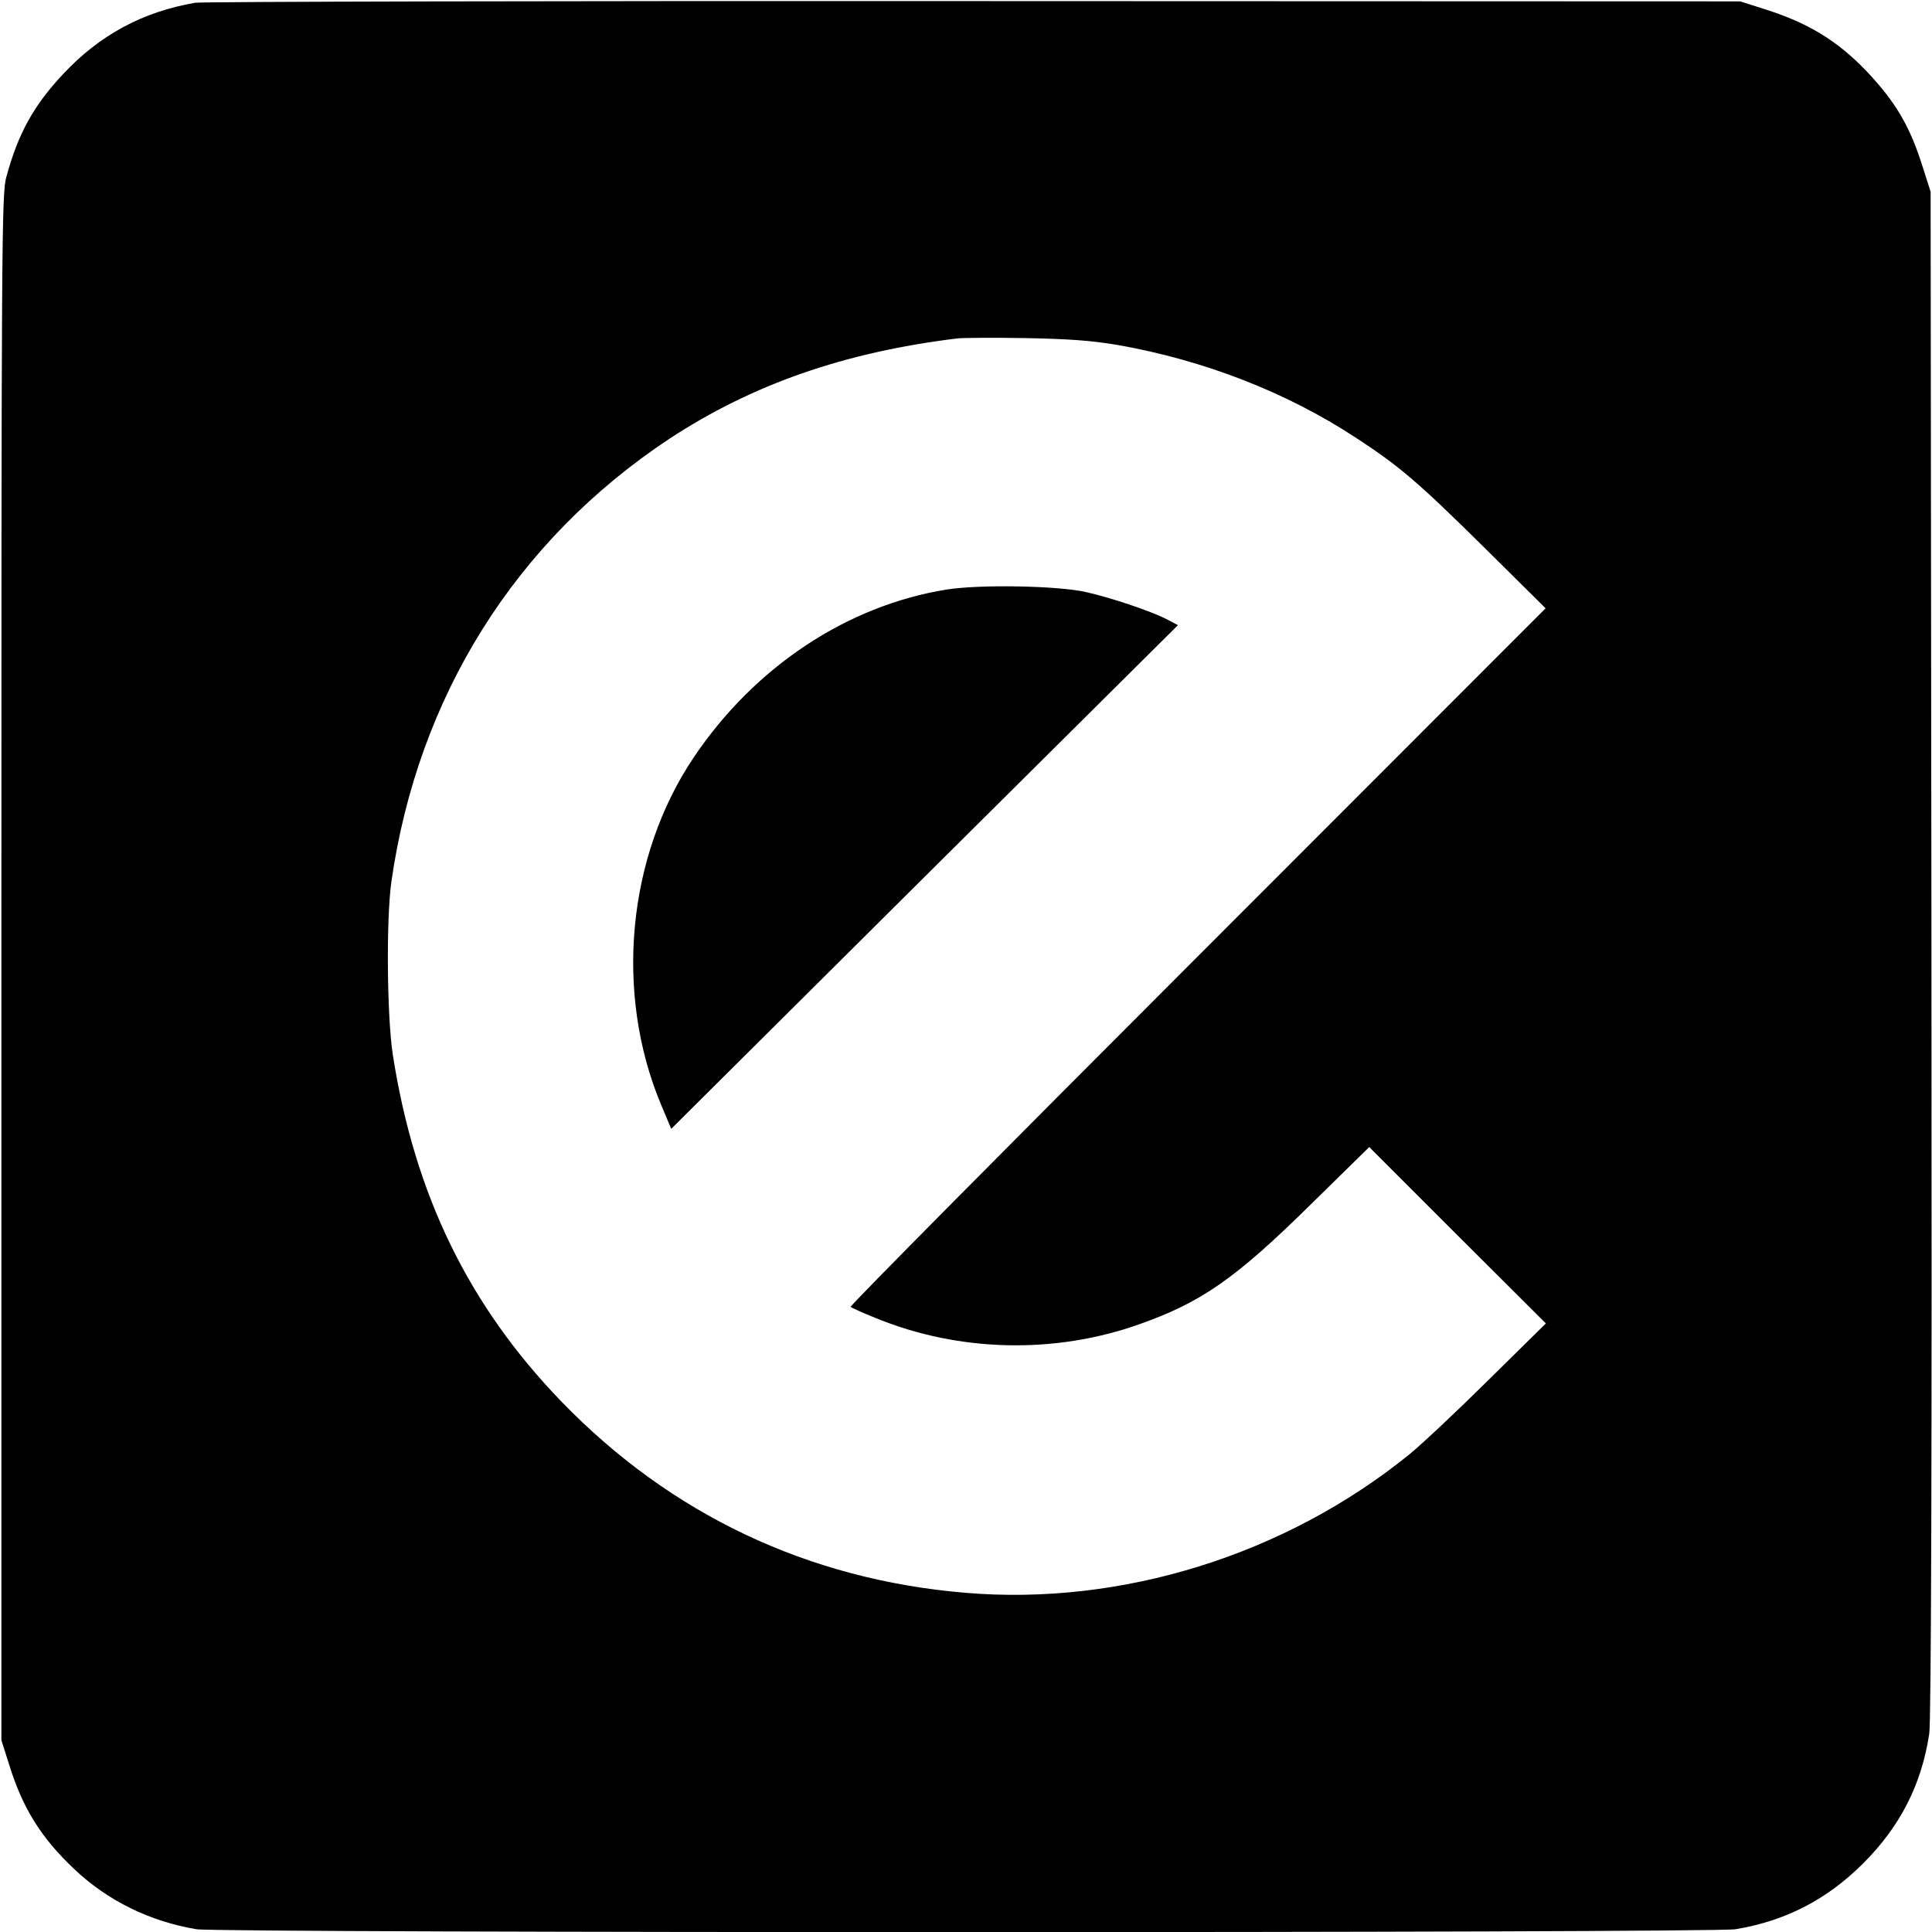 <?xml version="1.0" standalone="no"?>
<!DOCTYPE svg PUBLIC "-//W3C//DTD SVG 20010904//EN"
 "http://www.w3.org/TR/2001/REC-SVG-20010904/DTD/svg10.dtd">
<svg version="1.0" xmlns="http://www.w3.org/2000/svg"
 width="700pt" height="700pt" viewBox="0 0 700 700"
 preserveAspectRatio="xMidYMid meet">
<g transform="translate(0,700) scale(0.1,-0.1)"
fill="#000000" stroke="none">
<path d="M707 6990 c-190 -33 -345 -116 -478 -258 -107 -114 -163 -215 -206
-373 -17 -60 -18 -221 -18 -2864 l0 -2800 28 -88 c49 -159 117 -267 236 -379
121 -115 275 -190 443 -218 87 -14 5489 -14 5576 0 181 30 331 107 463 239
134 134 211 285 239 469 7 45 10 975 8 2827 l-3 2760 -28 88 c-47 150 -98 237
-206 351 -106 110 -212 174 -368 223 l-88 28 -2775 1 c-1526 1 -2797 -2 -2823
-6z m3343 -1240 c312 -55 611 -171 861 -335 160 -104 228 -163 467 -399 l222
-220 -1262 -1263 c-694 -694 -1260 -1265 -1256 -1268 3 -3 44 -22 92 -41 301
-123 647 -131 954 -22 224 79 348 165 619 432 l214 210 320 -320 320 -319
-208 -205 c-114 -113 -243 -234 -286 -269 -450 -365 -1043 -550 -1610 -502
-569 48 -1066 283 -1463 693 -336 348 -532 749 -611 1258 -21 140 -24 488 -5
625 96 672 450 1236 1007 1605 300 197 634 314 1045 364 19 2 130 3 245 1 160
-3 240 -9 335 -25z"/>
<path d="M3430 4864 c-361 -58 -696 -280 -917 -609 -241 -359 -287 -853 -118
-1257 l37 -88 918 913 918 912 -44 23 c-55 28 -200 77 -290 97 -102 23 -384
28 -504 9z"/>
</g>
</svg>
